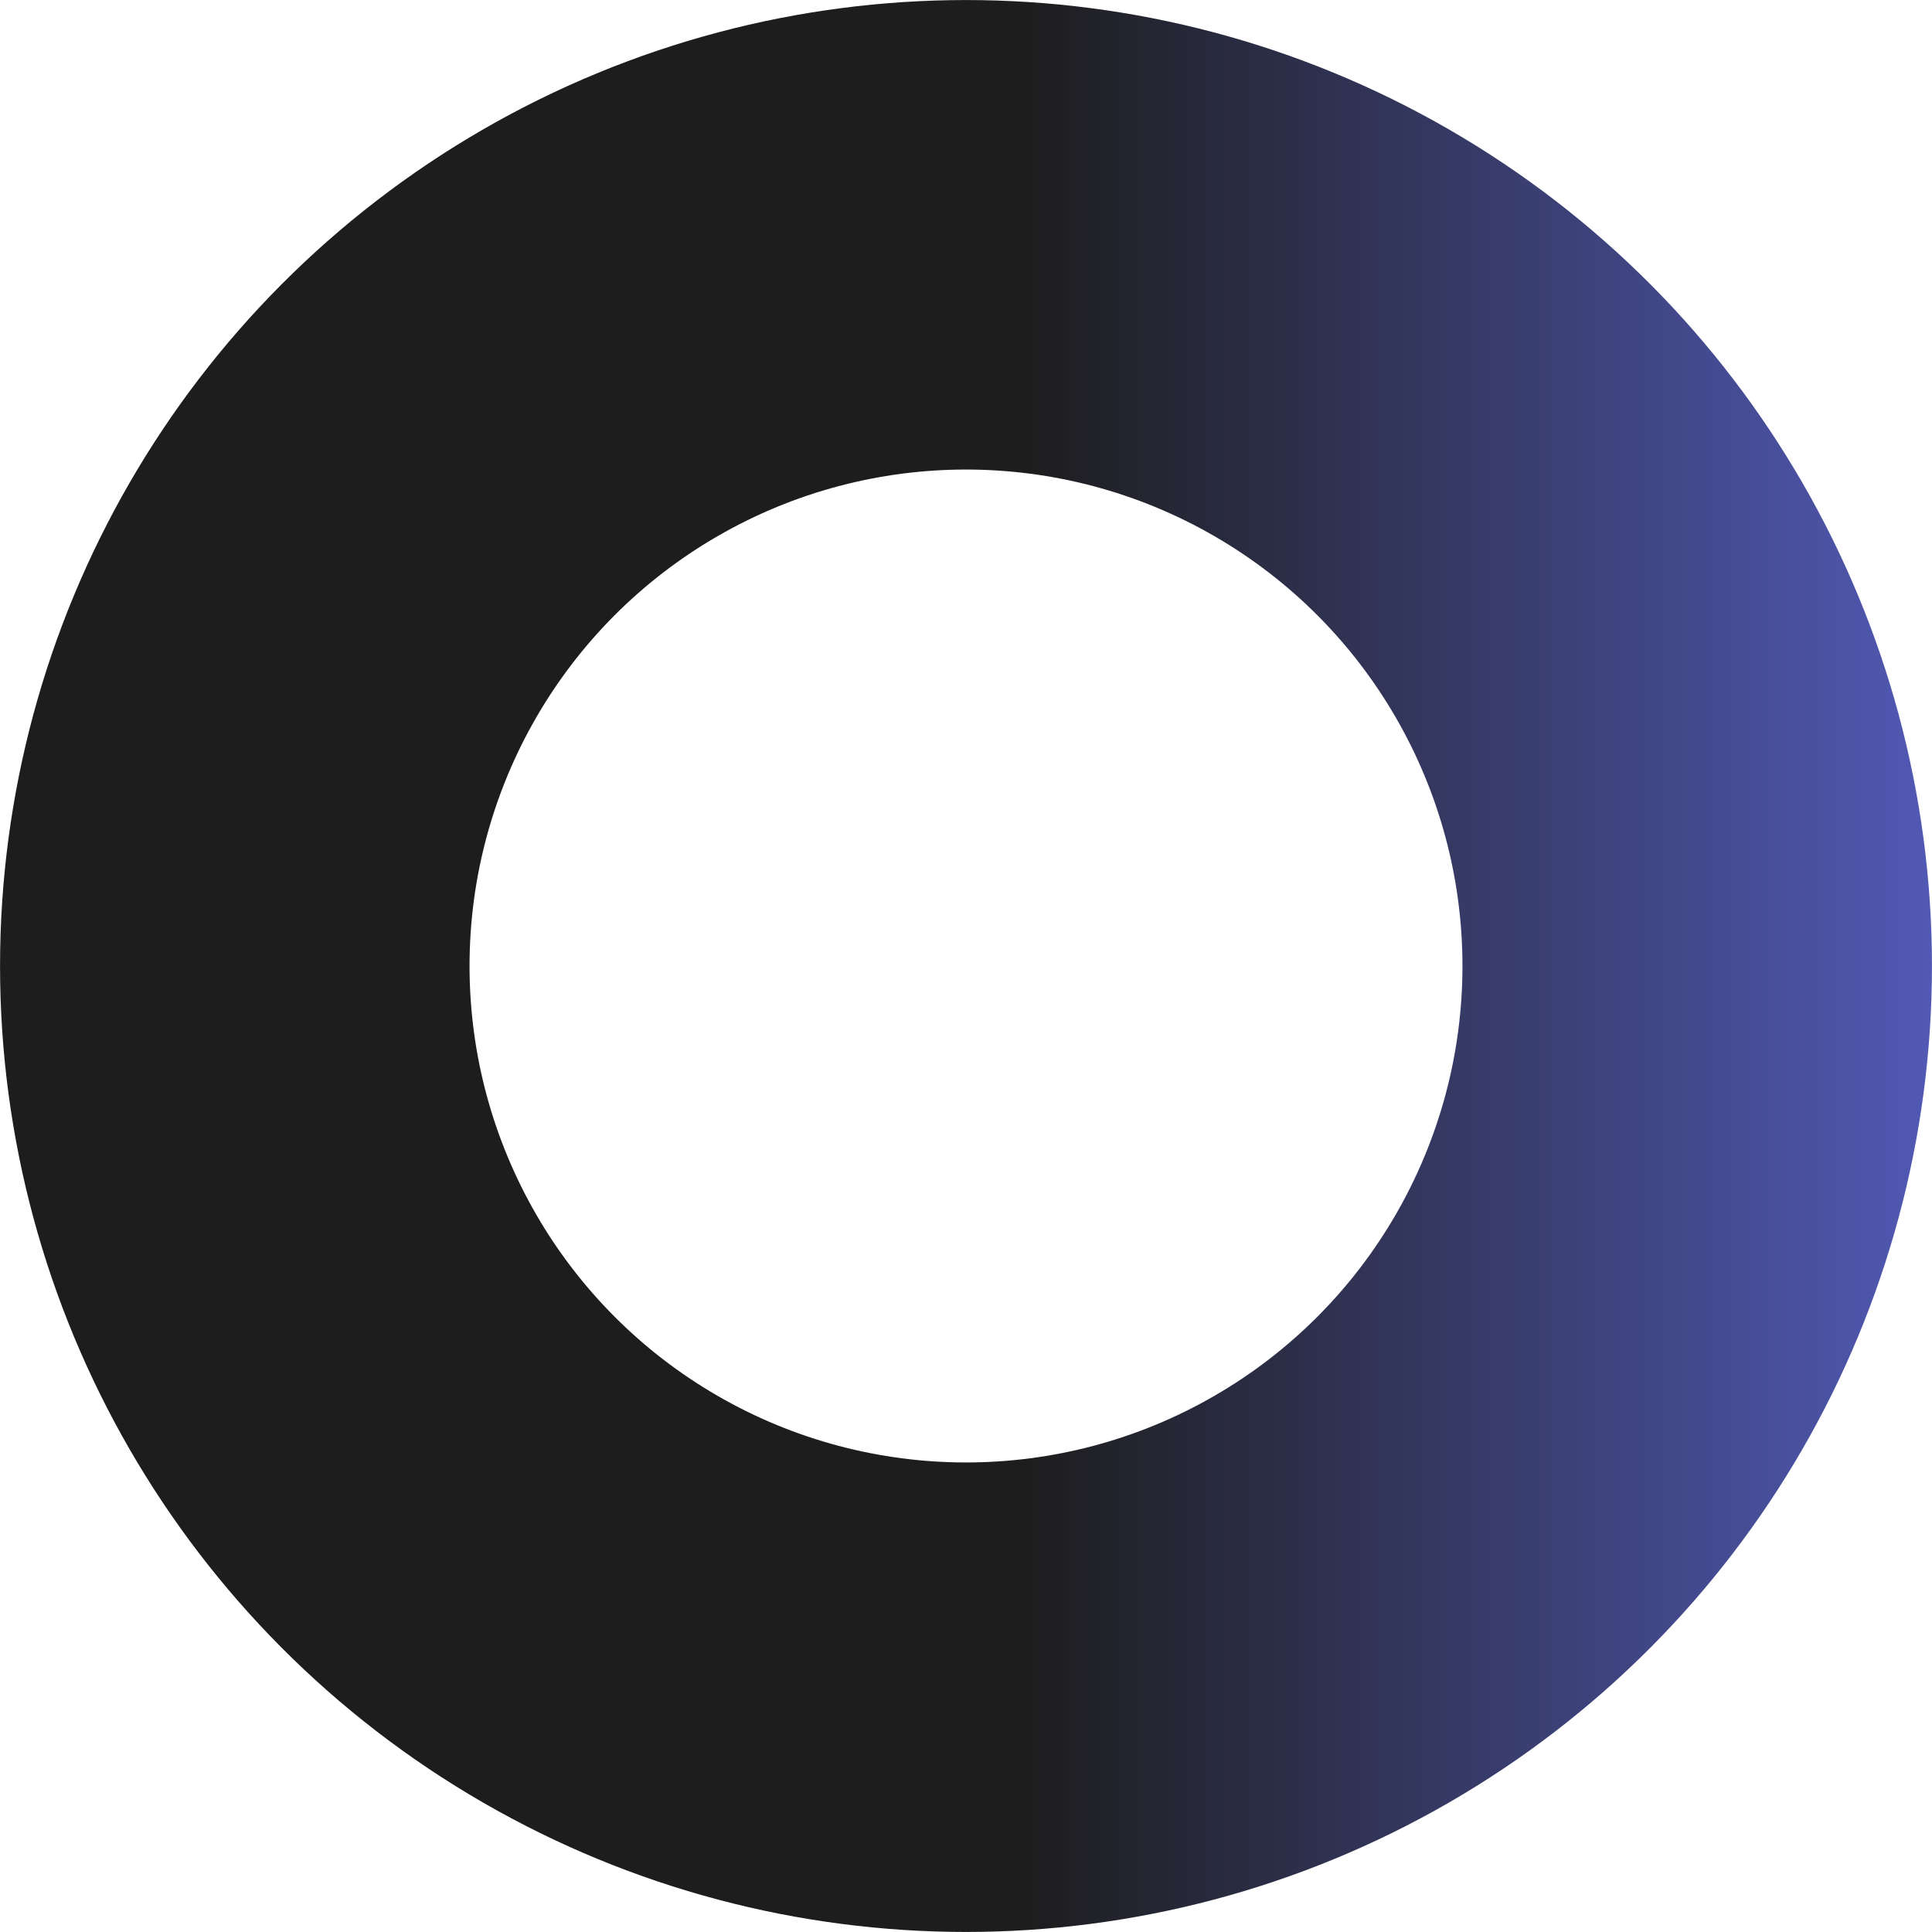 <?xml version="1.0" encoding="UTF-8" standalone="no"?><svg xmlns="http://www.w3.org/2000/svg" xmlns:xlink="http://www.w3.org/1999/xlink" fill="#000000" height="493.8" preserveAspectRatio="xMidYMid meet" version="1" viewBox="3.1 3.1 493.8 493.8" width="493.8" zoomAndPan="magnify"><linearGradient gradientUnits="userSpaceOnUse" id="a" x1="3.113" x2="496.887" xlink:actuate="onLoad" xlink:show="other" xlink:type="simple" y1="250" y2="250"><stop offset="0.099" stop-color="#1d1d1d"/><stop offset="0.53" stop-color="#1d1d1d"/><stop offset="1" stop-color="#5159b4"/></linearGradient><circle cx="250" cy="250" fill="none" r="186.89" stroke="url(#a)" stroke-miterlimit="10" stroke-width="120"/></svg>